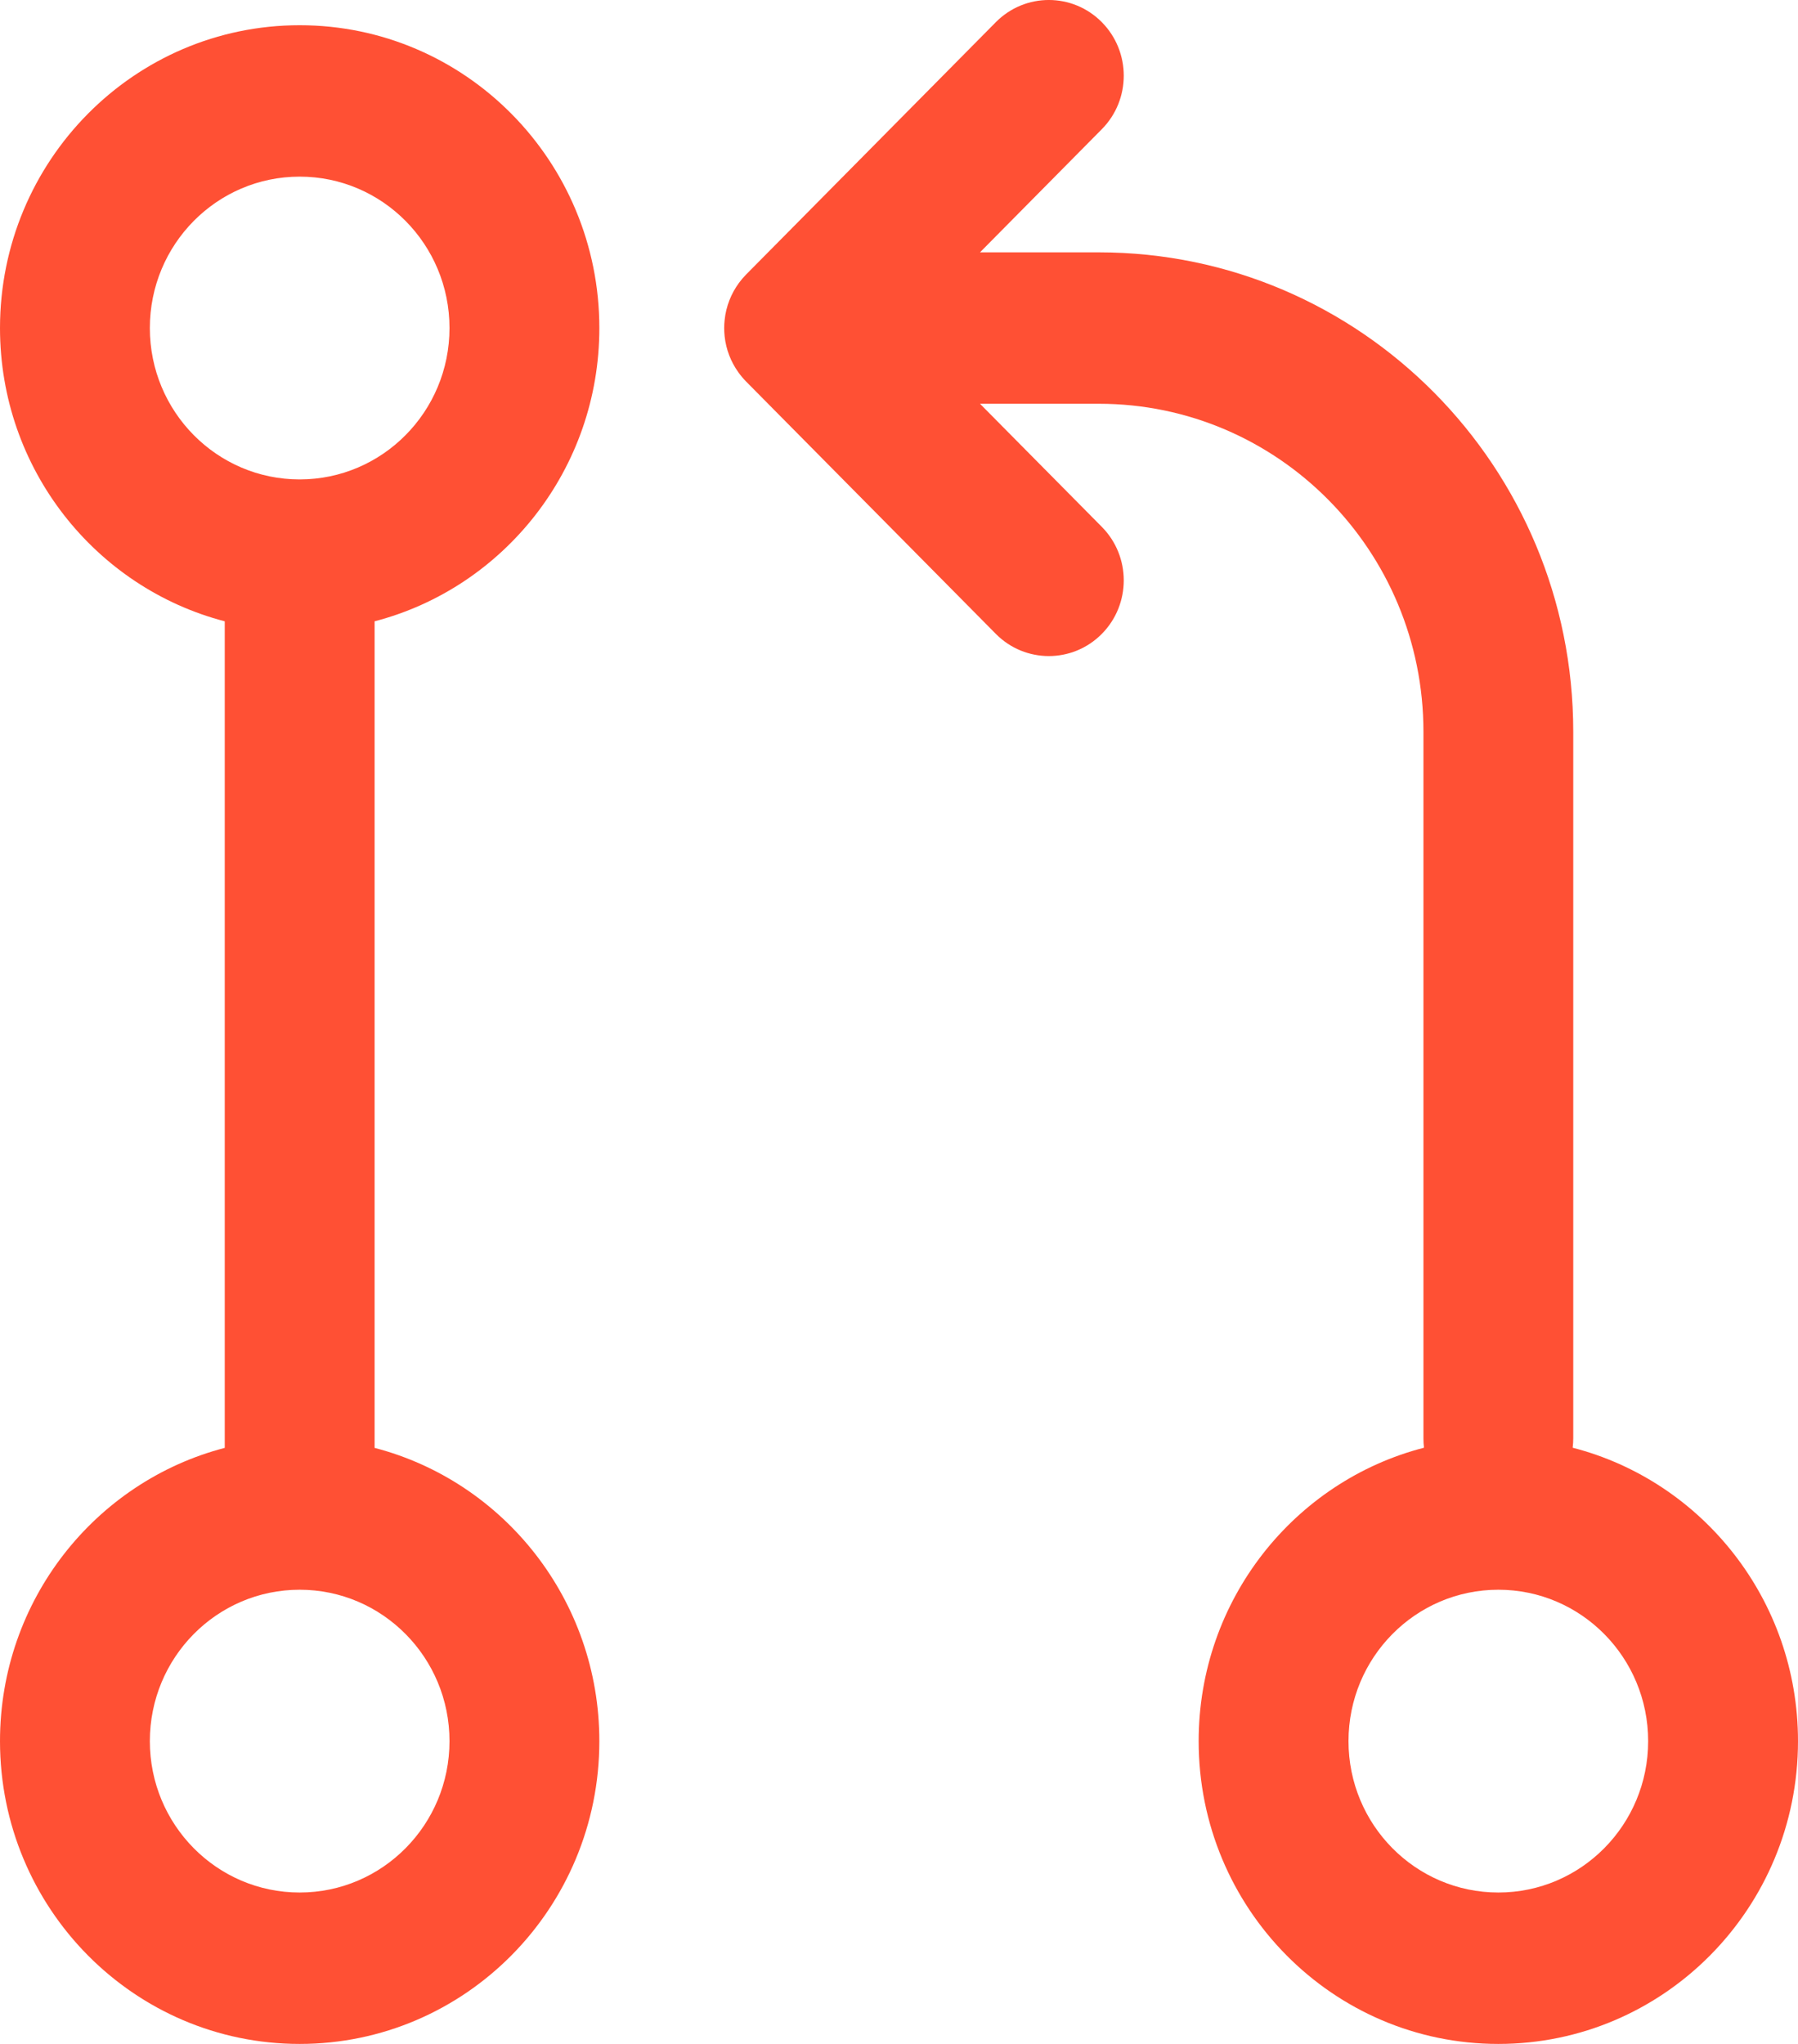 <svg width="44" height="50" viewBox="0 0 44 50" fill="none" xmlns="http://www.w3.org/2000/svg">
<path fill-rule="evenodd" clip-rule="evenodd" d="M26.963 3.161C27.679 2.438 27.679 1.266 26.963 0.542C26.247 -0.181 25.086 -0.181 24.37 0.542L18.259 6.715C18.196 6.779 18.137 6.848 18.084 6.92C17.894 7.179 17.768 7.489 17.733 7.827C17.726 7.892 17.722 7.958 17.722 8.025C17.722 8.093 17.726 8.161 17.733 8.228C17.768 8.552 17.886 8.851 18.065 9.102C18.123 9.184 18.188 9.262 18.259 9.334L24.37 15.507C25.086 16.23 26.247 16.23 26.963 15.507C27.679 14.784 27.679 13.611 26.963 12.888L23.982 9.877H26.889C31.277 9.877 34.834 13.469 34.834 17.901V35.185C34.834 35.263 34.838 35.34 34.847 35.415C31.677 36.232 29.333 39.136 29.333 42.593C29.333 46.684 32.617 50 36.667 50C40.717 50 44 46.684 44 42.593C44 39.136 41.656 36.232 38.486 35.415C38.495 35.34 38.5 35.263 38.5 35.185V17.901C38.5 11.424 33.302 6.173 26.889 6.173H23.982L26.963 3.161ZM40.333 42.593C40.333 44.638 38.692 46.296 36.667 46.296C34.642 46.296 33 44.638 33 42.593C33 40.547 34.642 38.889 36.667 38.889C38.692 38.889 40.333 40.547 40.333 42.593Z" fill="#FF5034"/>
<path fill-rule="evenodd" clip-rule="evenodd" d="M9.167 15.199C12.33 14.376 14.667 11.476 14.667 8.025C14.667 3.934 11.383 0.617 7.333 0.617C3.283 0.617 0 3.934 0 8.025C0 11.476 2.337 14.376 5.5 15.199V35.419C2.337 36.241 0 39.141 0 42.593C0 46.684 3.283 50 7.333 50C11.383 50 14.667 46.684 14.667 42.593C14.667 39.141 12.33 36.241 9.167 35.419V15.199ZM11 8.025C11 10.07 9.358 11.728 7.333 11.728C5.308 11.728 3.667 10.07 3.667 8.025C3.667 5.979 5.308 4.321 7.333 4.321C9.358 4.321 11 5.979 11 8.025ZM7.333 46.296C9.358 46.296 11 44.638 11 42.593C11 40.547 9.358 38.889 7.333 38.889C5.308 38.889 3.667 40.547 3.667 42.593C3.667 44.638 5.308 46.296 7.333 46.296Z" fill="#FF5034"/>
</svg>

